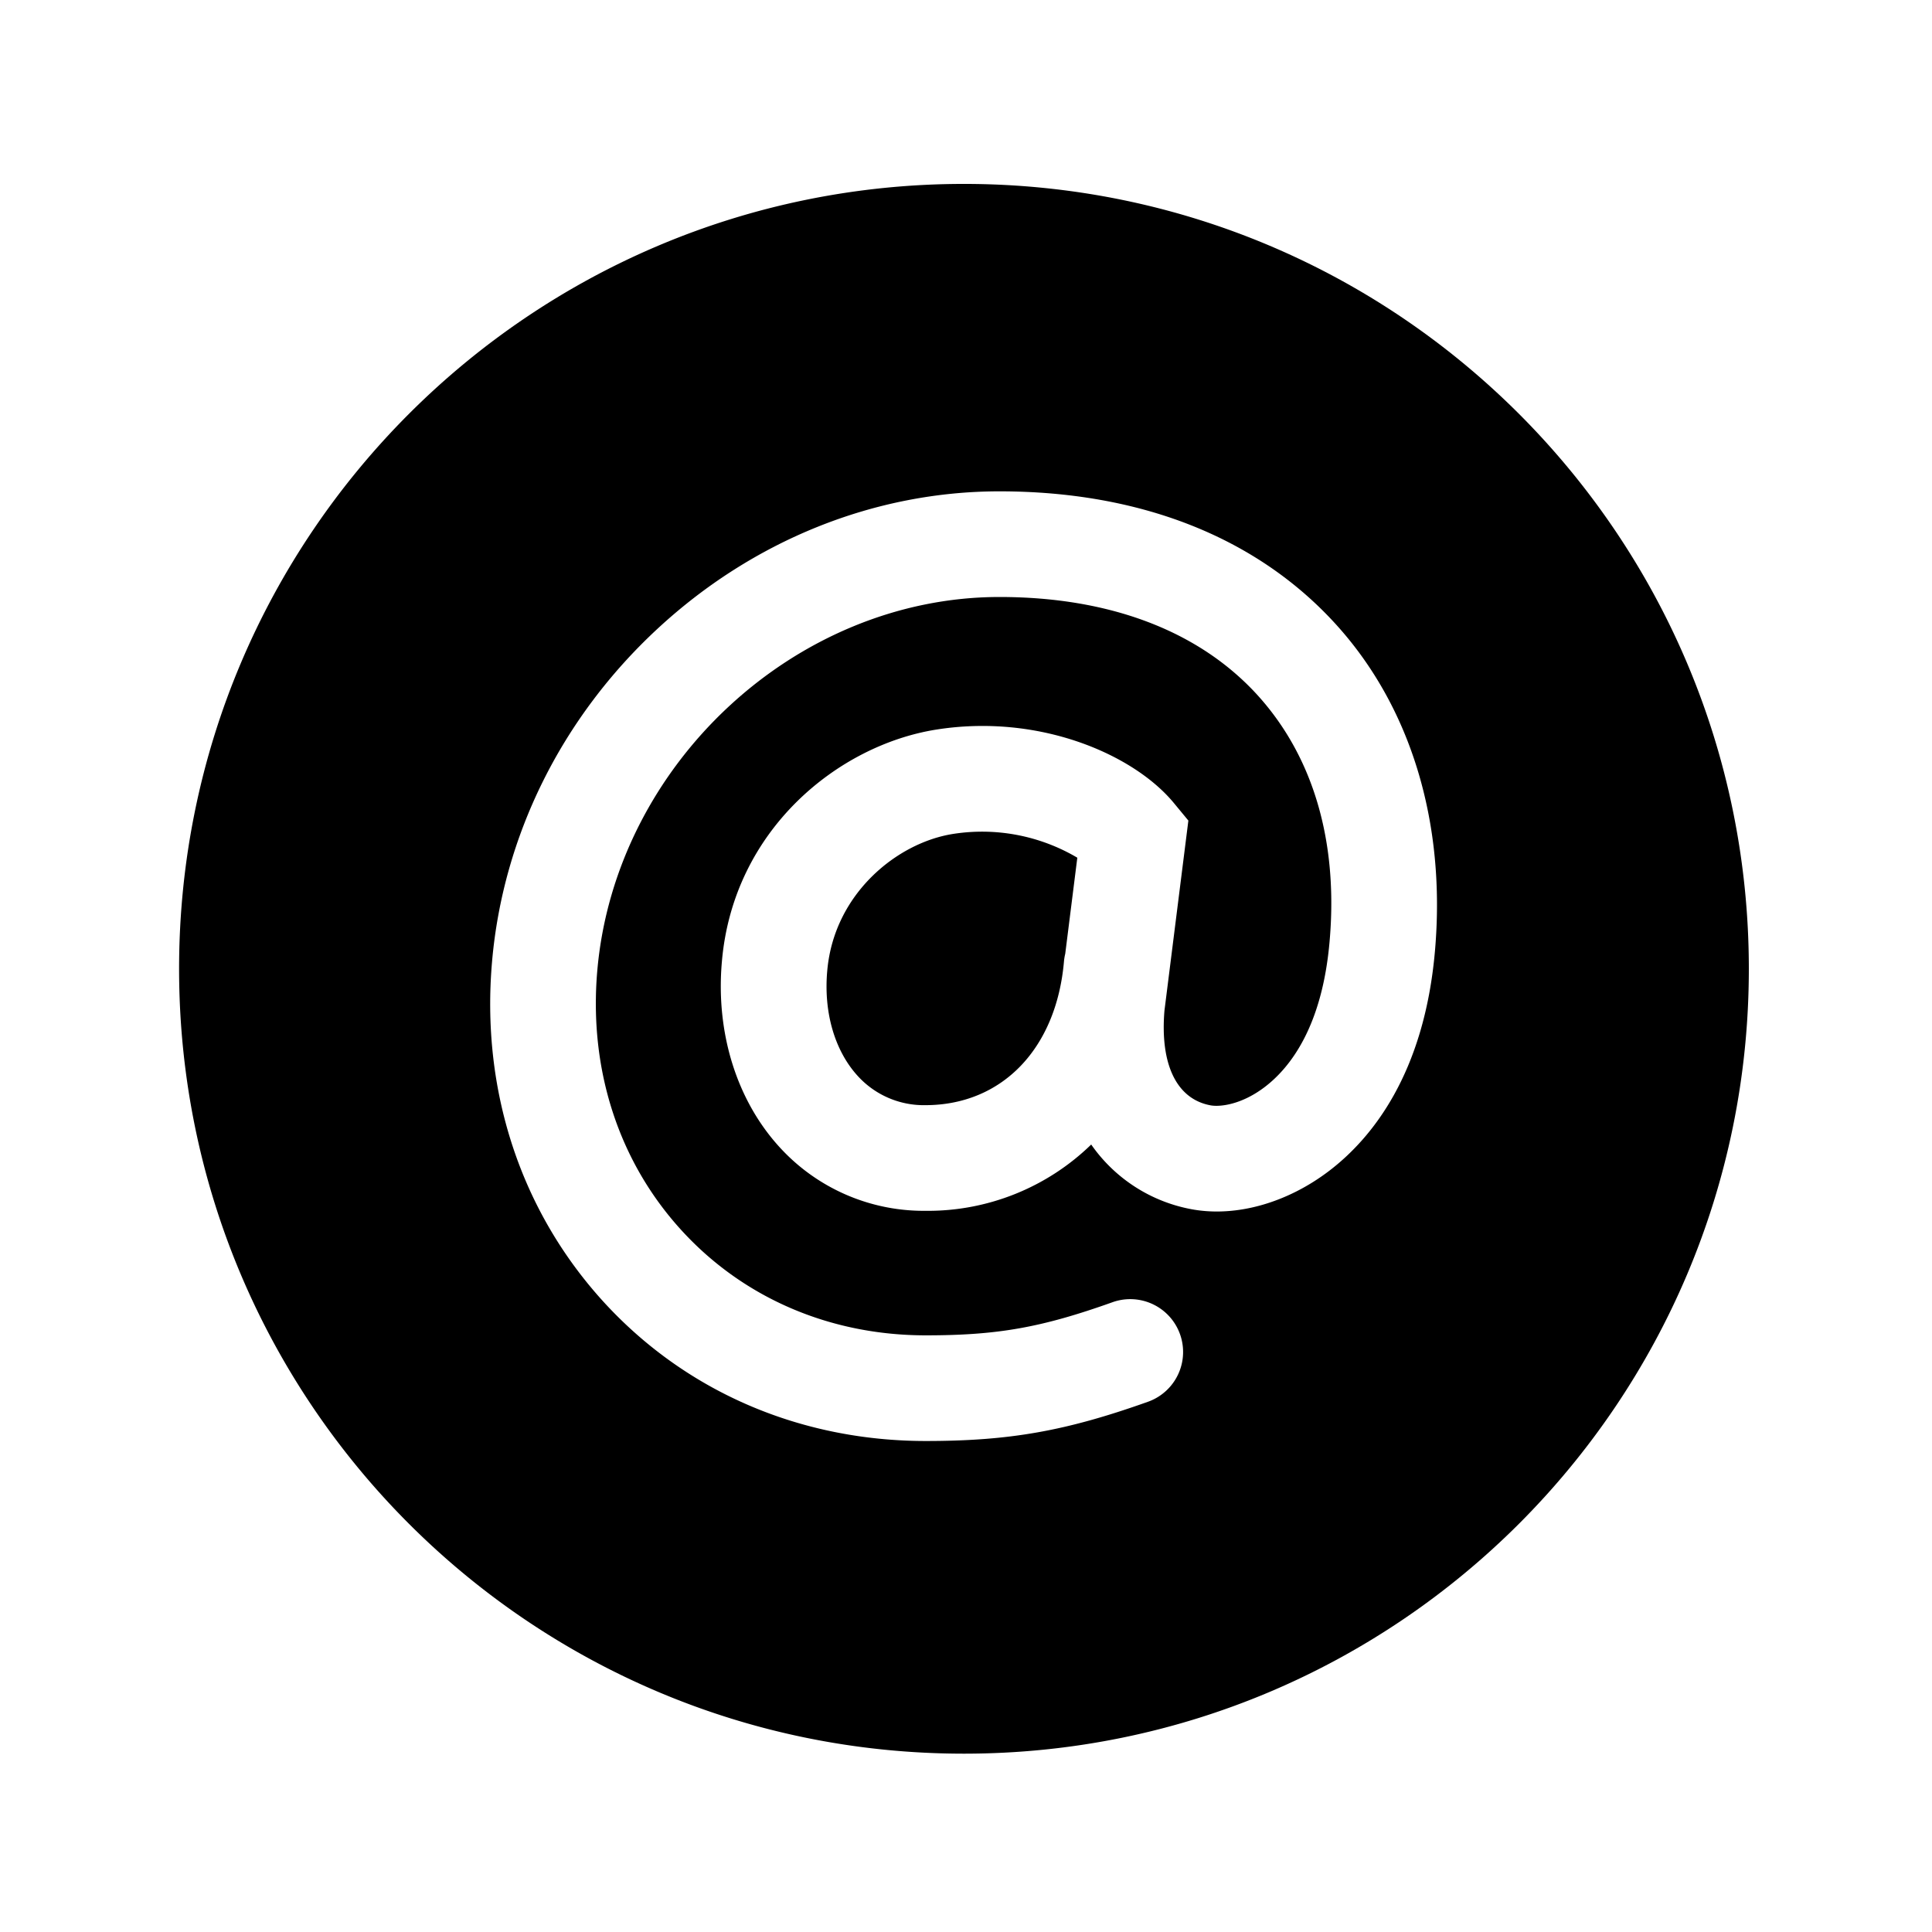 <?xml version="1.0" encoding="utf-8"?>
<svg fill="#000000" width="800px" height="800px" viewBox="0 0 512 512" xmlns="http://www.w3.org/2000/svg"><title>ionicons-v5-d</title><path d="M255.46,48.74c-114.84,0-208,93.11-208,208s93.12,208,208,208,208-93.12,208-208S370.31,48.74,255.46,48.74ZM380.28,252c-2.85,32.63-16.79,49.7-28,58.26S327.61,322.58,316,320.5a41.61,41.61,0,0,1-26.82-17.19,62.06,62.06,0,0,1-44,17.57,51.66,51.66,0,0,1-38.55-16.83c-11.38-12.42-17-30.36-15.32-49.23,3-35,30.91-57.39,56.87-61.48,27.2-4.29,52.23,6.54,62.9,19.46l3.85,4.66-6.34,50.38c-1.19,14.34,3.28,23.48,12.29,25.1,2.39.42,8.1-.13,14.37-4.93,6.72-5.15,15.14-16,17.1-38.47C354.7,223,348,200.35,333.1,184.05c-15.49-16.9-39.09-25.84-68.23-25.84-54,0-101.81,44.43-106.58,99-2.28,26.2,5.67,50.68,22.4,68.93C197.05,344,220,353.88,245.35,353.88c19,0,30.61-2.05,49.48-8.78a14,14,0,0,1,9.4,26.38c-21.82,7.77-36.68,10.4-58.88,10.4-33.28,0-63.57-13.06-85.3-36.77C138,321,127.42,288.94,130.4,254.82c2.91-33.33,18.45-64.63,43.77-88.12s57.57-36.49,90.7-36.49c37.2,0,67.93,12.08,88.87,34.93C373.83,187.05,383.25,217.89,380.28,252Z"/><path d="M252.57,221c-14.83,2.33-31.56,15.84-33.34,36.26-1,11.06,2,21.22,8.07,27.87a23.65,23.65,0,0,0,17.91,7.75c20.31,0,34.73-14.94,36.75-38.06a14,14,0,0,1,.34-2.07l3.2-25.45a49.61,49.61,0,0,0-32.93-6.3Z"/></svg>